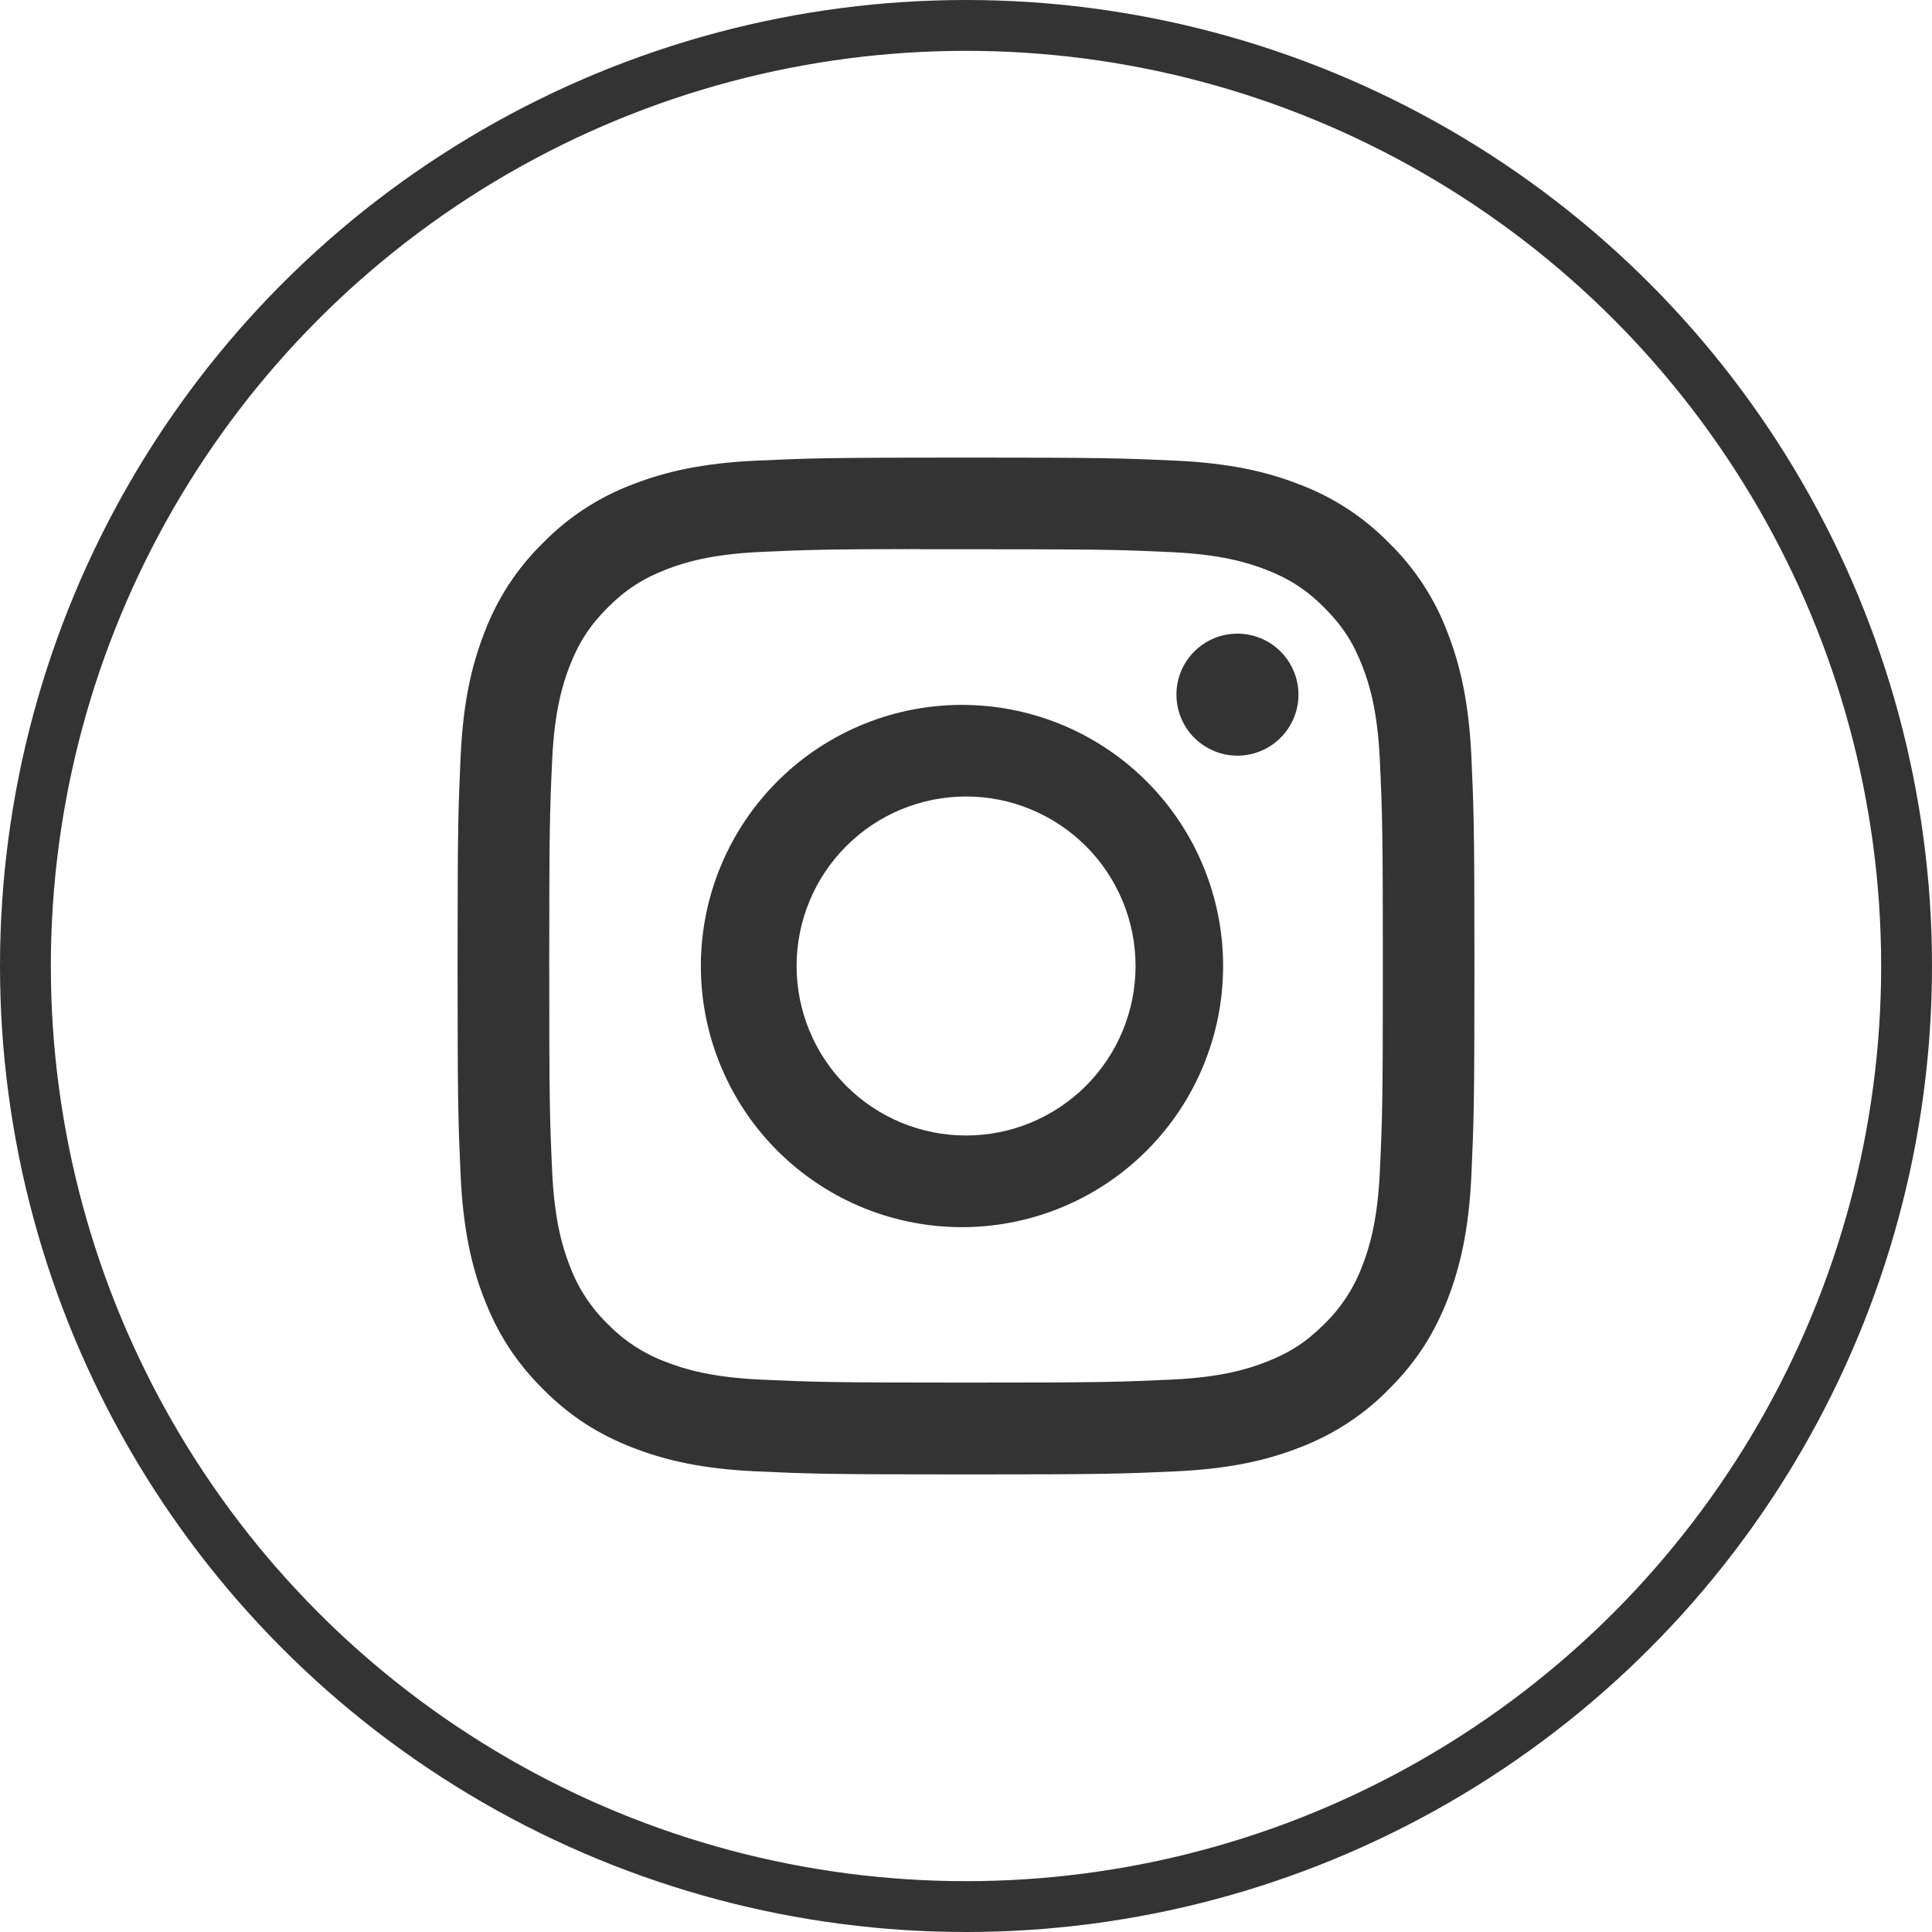 <svg width="38" height="38" viewBox="0 0 38 38" fill="none" xmlns="http://www.w3.org/2000/svg">
<circle cx="19" cy="19" r="18.5" stroke="#333333"/>
<g clip-path="url(#clip0_723_36)">
<path d="M19 9C16.286 9 15.945 9.012 14.879 9.06C13.812 9.11 13.086 9.277 12.45 9.525C11.782 9.775 11.178 10.169 10.679 10.679C10.169 11.178 9.775 11.782 9.525 12.45C9.277 13.085 9.109 13.812 9.06 14.875C9.012 15.944 9 16.284 9 19.001C9 21.716 9.012 22.056 9.06 23.122C9.11 24.188 9.277 24.914 9.525 25.55C9.781 26.207 10.123 26.765 10.679 27.321C11.234 27.878 11.791 28.22 12.449 28.475C13.086 28.723 13.811 28.891 14.876 28.94C15.944 28.988 16.284 29 19 29C21.716 29 22.055 28.988 23.122 28.94C24.186 28.89 24.915 28.723 25.551 28.475C26.218 28.224 26.823 27.831 27.321 27.321C27.878 26.765 28.219 26.207 28.475 25.55C28.721 24.914 28.89 24.188 28.94 23.122C28.988 22.056 29 21.716 29 19C29 16.284 28.988 15.944 28.94 14.876C28.89 13.812 28.721 13.085 28.475 12.45C28.225 11.782 27.831 11.178 27.321 10.679C26.822 10.169 26.218 9.775 25.55 9.525C24.913 9.277 24.185 9.109 23.121 9.06C22.054 9.012 21.715 9 18.997 9H19ZM18.104 10.803H19.001C21.671 10.803 21.988 10.811 23.041 10.86C24.016 10.904 24.546 11.068 24.899 11.204C25.365 11.385 25.699 11.602 26.049 11.953C26.399 12.303 26.615 12.635 26.796 13.102C26.934 13.454 27.096 13.984 27.14 14.959C27.189 16.012 27.199 16.329 27.199 18.997C27.199 21.666 27.189 21.984 27.14 23.038C27.096 24.012 26.933 24.541 26.796 24.894C26.635 25.327 26.379 25.72 26.047 26.043C25.698 26.392 25.365 26.609 24.898 26.79C24.547 26.927 24.017 27.09 23.041 27.135C21.988 27.183 21.671 27.194 19.001 27.194C16.331 27.194 16.014 27.183 14.96 27.135C13.985 27.09 13.456 26.927 13.104 26.79C12.67 26.629 12.277 26.374 11.954 26.043C11.622 25.72 11.365 25.327 11.204 24.892C11.068 24.541 10.904 24.011 10.86 23.036C10.812 21.983 10.803 21.666 10.803 18.995C10.803 16.324 10.812 16.01 10.86 14.956C10.905 13.981 11.068 13.451 11.205 13.099C11.386 12.633 11.604 12.299 11.954 11.949C12.304 11.599 12.636 11.383 13.104 11.201C13.456 11.064 13.985 10.901 14.96 10.856C15.883 10.814 16.24 10.801 18.104 10.8V10.803ZM24.339 12.463C24.181 12.463 24.025 12.493 23.88 12.554C23.734 12.614 23.602 12.703 23.49 12.814C23.379 12.925 23.29 13.058 23.23 13.203C23.17 13.349 23.139 13.505 23.139 13.662C23.139 13.82 23.17 13.976 23.23 14.122C23.29 14.267 23.379 14.4 23.49 14.511C23.602 14.623 23.734 14.711 23.88 14.771C24.025 14.832 24.181 14.863 24.339 14.863C24.657 14.863 24.962 14.736 25.187 14.511C25.412 14.286 25.539 13.981 25.539 13.662C25.539 13.344 25.412 13.039 25.187 12.814C24.962 12.589 24.657 12.463 24.339 12.463ZM19.001 13.865C18.32 13.854 17.644 13.979 17.011 14.233C16.379 14.486 15.803 14.863 15.318 15.341C14.832 15.819 14.447 16.388 14.184 17.017C13.92 17.645 13.785 18.319 13.785 19.001C13.785 19.682 13.92 20.356 14.184 20.985C14.447 21.613 14.832 22.183 15.318 22.661C15.803 23.139 16.379 23.515 17.011 23.769C17.644 24.022 18.32 24.147 19.001 24.136C20.349 24.115 21.635 23.565 22.581 22.604C23.527 21.643 24.057 20.349 24.057 19.001C24.057 17.652 23.527 16.358 22.581 15.397C21.635 14.436 20.349 13.886 19.001 13.865ZM19.001 15.666C19.439 15.666 19.873 15.752 20.277 15.92C20.681 16.088 21.049 16.333 21.359 16.643C21.668 16.952 21.914 17.32 22.081 17.724C22.249 18.129 22.335 18.562 22.335 19C22.335 19.438 22.249 19.871 22.081 20.276C21.914 20.68 21.668 21.048 21.359 21.357C21.049 21.667 20.681 21.912 20.277 22.08C19.873 22.247 19.439 22.334 19.001 22.334C18.117 22.334 17.269 21.983 16.644 21.357C16.019 20.732 15.668 19.884 15.668 19C15.668 18.116 16.019 17.268 16.644 16.643C17.269 16.017 18.117 15.666 19.001 15.666Z" fill="#333333"/>
</g>
<defs>
<clipPath id="clip0_723_36">
<rect width="20" height="20" fill="white" transform="translate(9 9)"/>
</clipPath>
</defs>
</svg>
